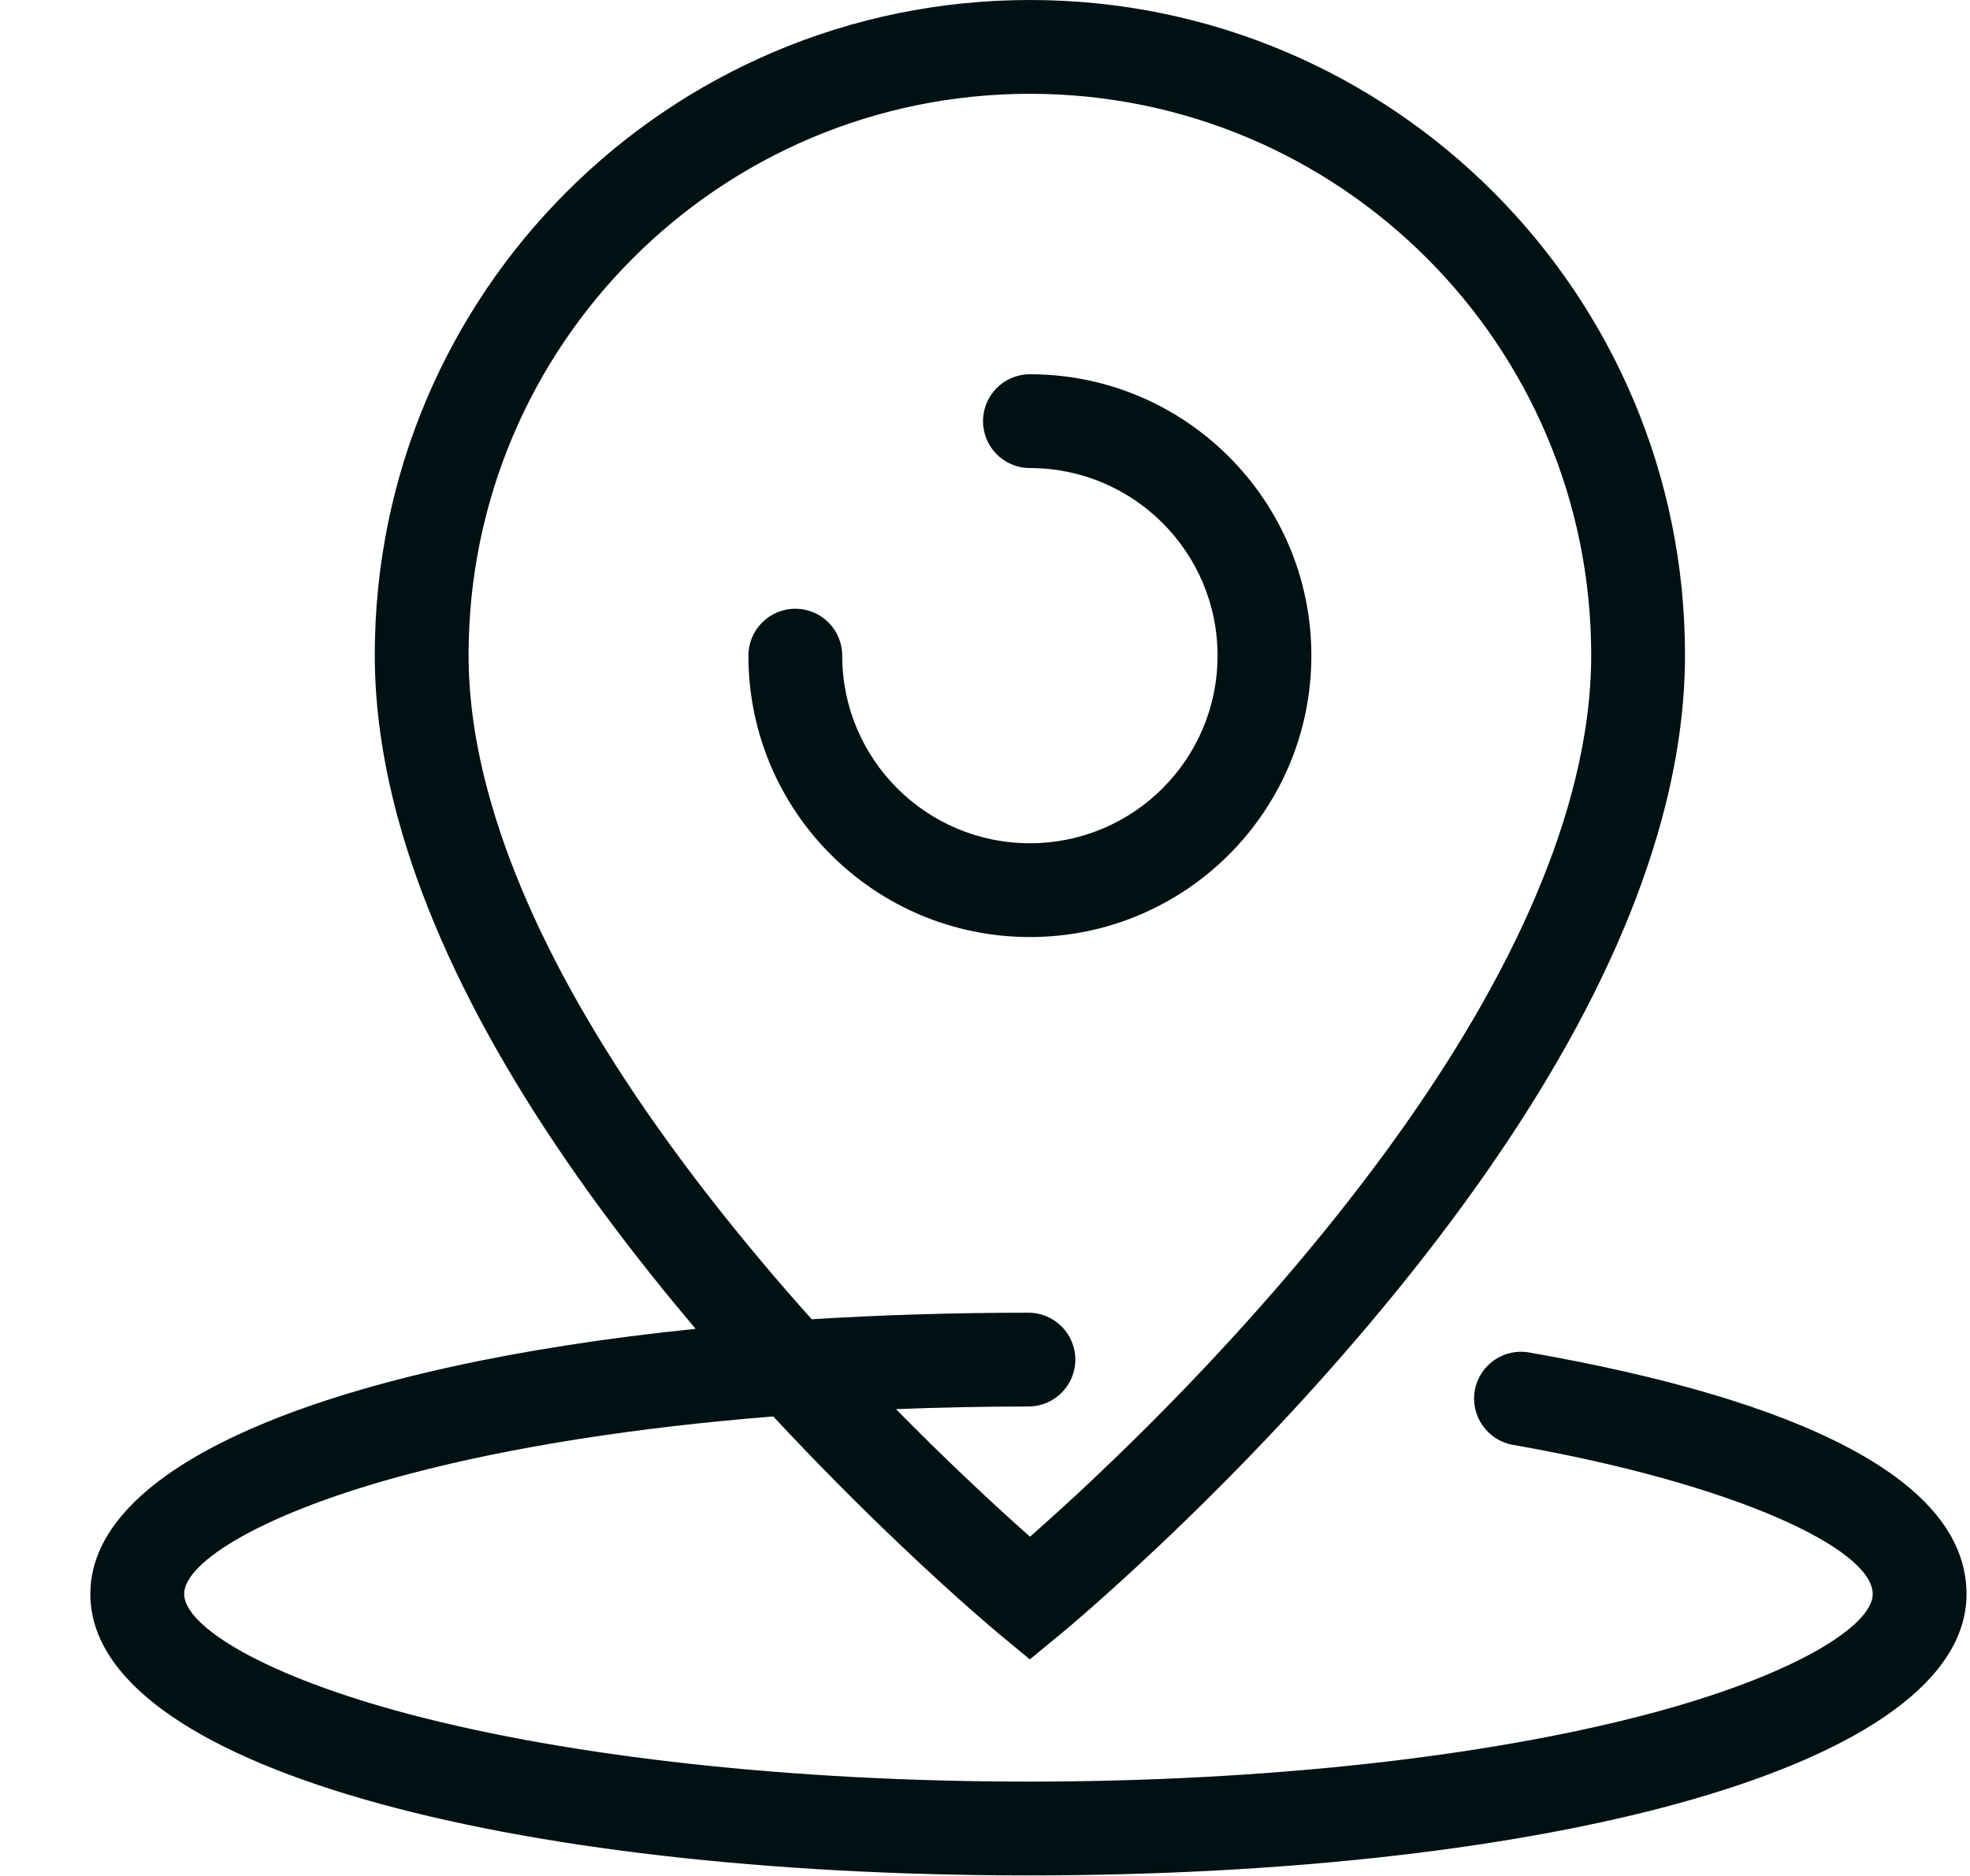 <svg xmlns="http://www.w3.org/2000/svg" width="21" height="20" viewBox="0 0 21 20" fill="none"><path fill-rule="evenodd" clip-rule="evenodd" d="M17.761 8.555C17.893 8.017 17.962 7.493 17.962 6.983C17.962 3.126 14.836 0 10.979 0C7.122 0 3.995 3.126 3.995 6.983C3.995 7.539 4.078 8.114 4.237 8.705C4.705 10.436 5.809 12.256 7.354 14.094L7.415 14.167C3.626 14.554 0.963 15.574 0.963 16.994C0.963 18.827 5.397 19.994 10.963 19.994C16.528 19.994 20.963 18.827 20.963 16.994C20.963 15.776 19.186 14.924 16.3 14.419C16.028 14.371 15.769 14.553 15.721 14.825C15.674 15.097 15.856 15.356 16.128 15.404C18.511 15.821 19.963 16.517 19.963 16.994C19.963 17.337 19.109 17.869 17.553 18.278C15.828 18.732 13.476 18.994 10.963 18.994C8.45 18.994 6.098 18.732 4.373 18.278C2.817 17.869 1.963 17.337 1.963 16.994C1.963 16.651 2.817 16.12 4.372 15.711C5.455 15.426 6.783 15.217 8.243 15.101C8.696 15.588 9.159 16.055 9.622 16.494C9.892 16.75 10.144 16.98 10.37 17.179C10.507 17.299 10.606 17.383 10.66 17.428L10.978 17.691L11.296 17.429C11.351 17.384 11.45 17.301 11.587 17.181C11.813 16.983 12.064 16.755 12.335 16.5C13.108 15.77 13.88 14.966 14.603 14.108C16.197 12.216 17.32 10.34 17.761 8.555ZM8.12 13.451C8.294 13.659 8.473 13.864 8.653 14.065C9.393 14.019 10.166 13.995 10.963 13.995C11.239 13.995 11.463 14.219 11.463 14.495C11.463 14.771 11.239 14.995 10.963 14.995C10.486 14.995 10.014 15.005 9.551 15.023C9.803 15.279 10.056 15.528 10.31 15.768C10.551 15.997 10.776 16.203 10.98 16.383C11.183 16.204 11.408 16 11.649 15.773C12.395 15.068 13.142 14.29 13.838 13.464C15.342 11.679 16.393 9.924 16.79 8.315C16.904 7.853 16.962 7.409 16.962 6.983C16.962 3.678 14.284 1 10.979 1C7.674 1 4.995 3.678 4.995 6.983C4.995 7.447 5.065 7.935 5.203 8.444C5.626 10.009 6.66 11.714 8.12 13.451ZM12.979 6.99C12.979 5.886 12.083 4.99 10.979 4.99C10.702 4.99 10.479 4.766 10.479 4.49C10.479 4.214 10.702 3.99 10.979 3.99C12.635 3.99 13.979 5.334 13.979 6.99C13.979 8.647 12.636 9.99 10.979 9.99C9.321 9.99 7.978 8.647 7.978 6.99C7.978 6.714 8.202 6.49 8.478 6.49C8.755 6.49 8.978 6.714 8.978 6.99C8.978 8.095 9.874 8.99 10.979 8.99C12.083 8.99 12.979 8.095 12.979 6.99Z" fill="#001113"></path></svg>